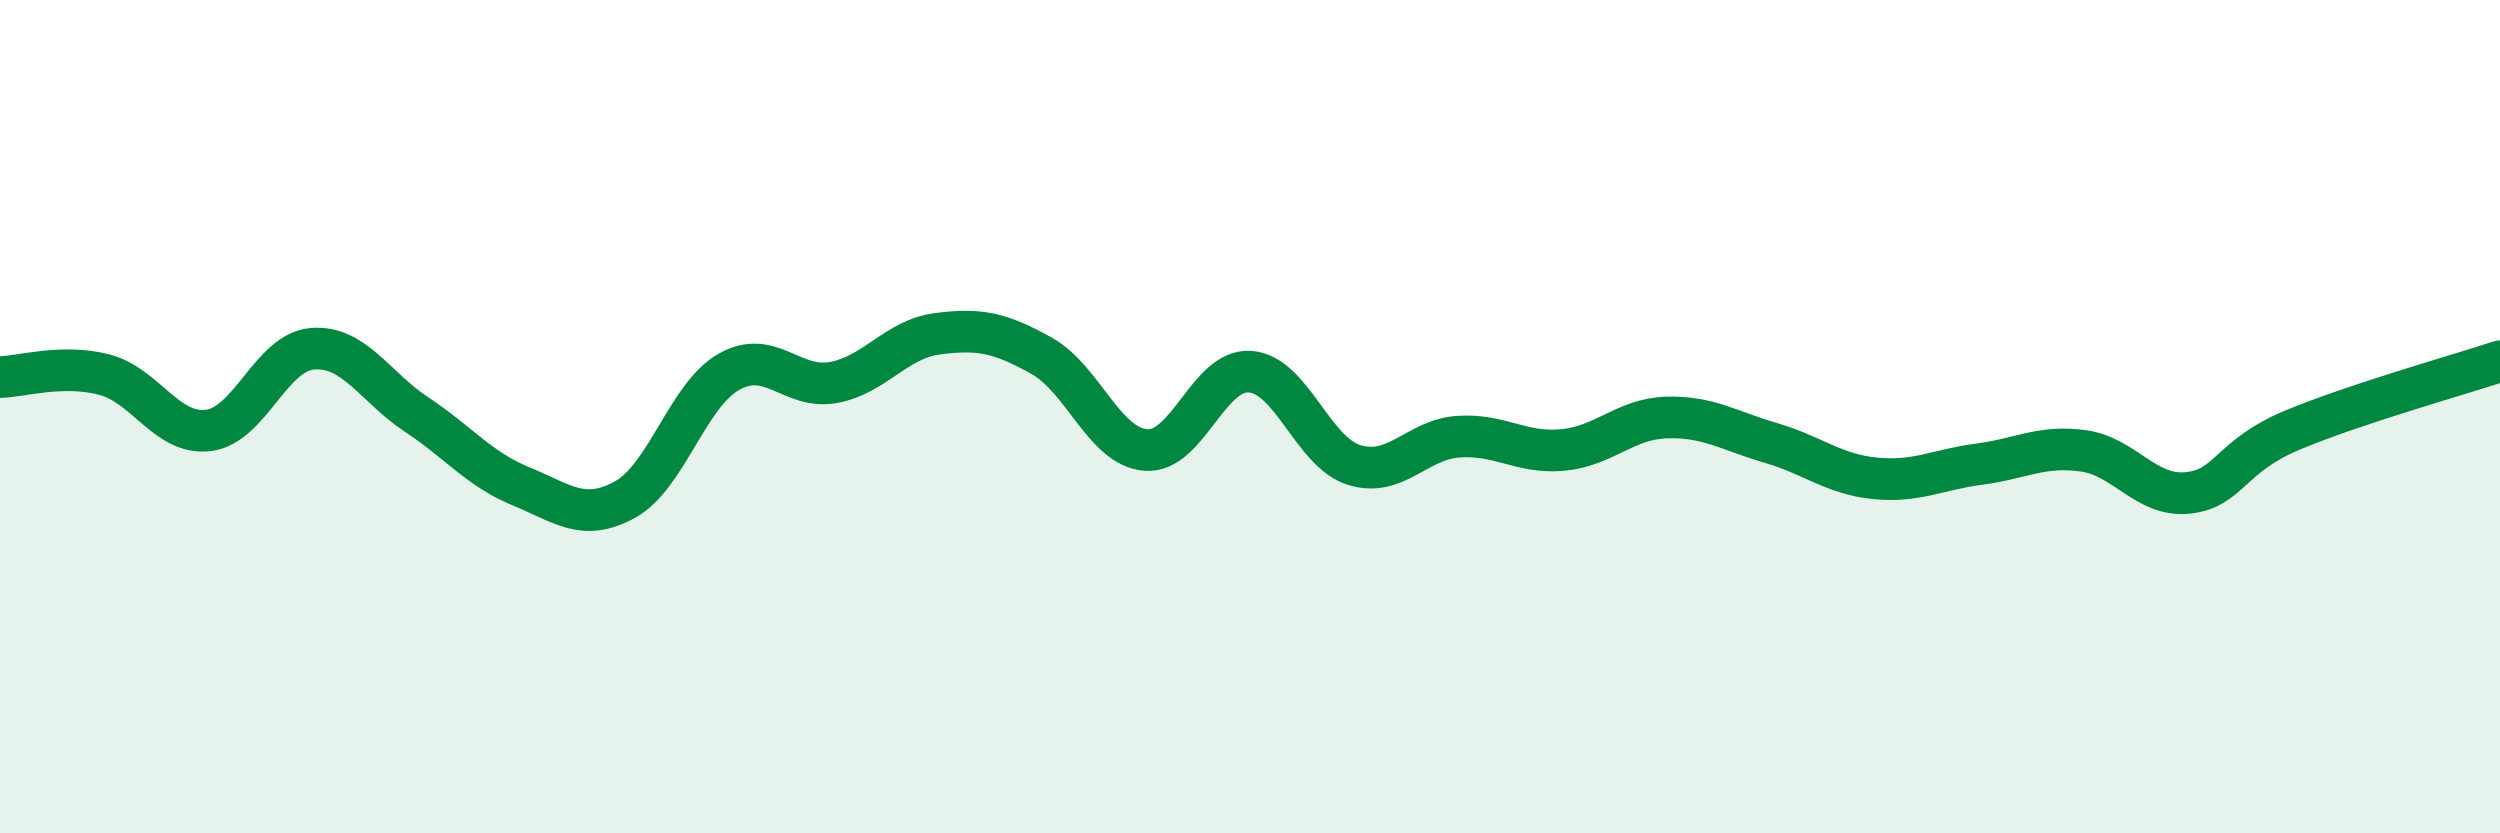 
    <svg width="60" height="20" viewBox="0 0 60 20" xmlns="http://www.w3.org/2000/svg">
      <path
        d="M 0,9.05 C 0.5,9.04 1.5,8.73 2.5,8.99 C 3.5,9.25 4,10.45 5,10.33 C 6,10.21 6.5,8.45 7.5,8.37 C 8.5,8.29 9,9.29 10,9.95 C 11,10.61 11.5,11.26 12.5,11.67 C 13.5,12.08 14,12.54 15,11.99 C 16,11.44 16.5,9.48 17.5,8.92 C 18.5,8.36 19,9.36 20,9.18 C 21,9 21.5,8.14 22.5,8.01 C 23.5,7.88 24,7.98 25,8.54 C 26,9.1 26.5,10.72 27.5,10.8 C 28.5,10.88 29,8.85 30,8.92 C 31,8.99 31.5,10.85 32.5,11.16 C 33.5,11.47 34,10.55 35,10.48 C 36,10.41 36.5,10.89 37.5,10.8 C 38.5,10.71 39,10.05 40,10.02 C 41,9.99 41.5,10.34 42.5,10.63 C 43.5,10.92 44,11.38 45,11.48 C 46,11.58 46.5,11.27 47.5,11.14 C 48.5,11.01 49,10.68 50,10.82 C 51,10.96 51.5,11.93 52.5,11.83 C 53.5,11.73 53.5,10.96 55,10.33 C 56.5,9.7 59,9 60,8.67L60 20L0 20Z"
        fill="#008740"
        opacity="0.1"
        stroke-linecap="round"
        stroke-linejoin="round"
      />
      <path
        d="M 0,9.05 C 0.5,9.04 1.5,8.73 2.5,8.99 C 3.5,9.25 4,10.45 5,10.33 C 6,10.21 6.5,8.45 7.5,8.37 C 8.5,8.29 9,9.29 10,9.95 C 11,10.61 11.5,11.26 12.5,11.67 C 13.5,12.08 14,12.54 15,11.99 C 16,11.44 16.5,9.48 17.5,8.92 C 18.5,8.36 19,9.36 20,9.18 C 21,9 21.5,8.14 22.5,8.01 C 23.5,7.88 24,7.98 25,8.54 C 26,9.1 26.5,10.72 27.5,10.8 C 28.5,10.88 29,8.85 30,8.92 C 31,8.99 31.5,10.85 32.5,11.16 C 33.5,11.47 34,10.55 35,10.48 C 36,10.41 36.5,10.89 37.5,10.8 C 38.5,10.71 39,10.05 40,10.02 C 41,9.99 41.5,10.34 42.5,10.63 C 43.5,10.92 44,11.38 45,11.48 C 46,11.58 46.5,11.27 47.5,11.14 C 48.5,11.01 49,10.68 50,10.82 C 51,10.96 51.5,11.93 52.5,11.83 C 53.5,11.73 53.5,10.96 55,10.33 C 56.5,9.7 59,9 60,8.67"
        stroke="#008740"
        stroke-width="1"
        fill="none"
        stroke-linecap="round"
        stroke-linejoin="round"
      />
    </svg>
  